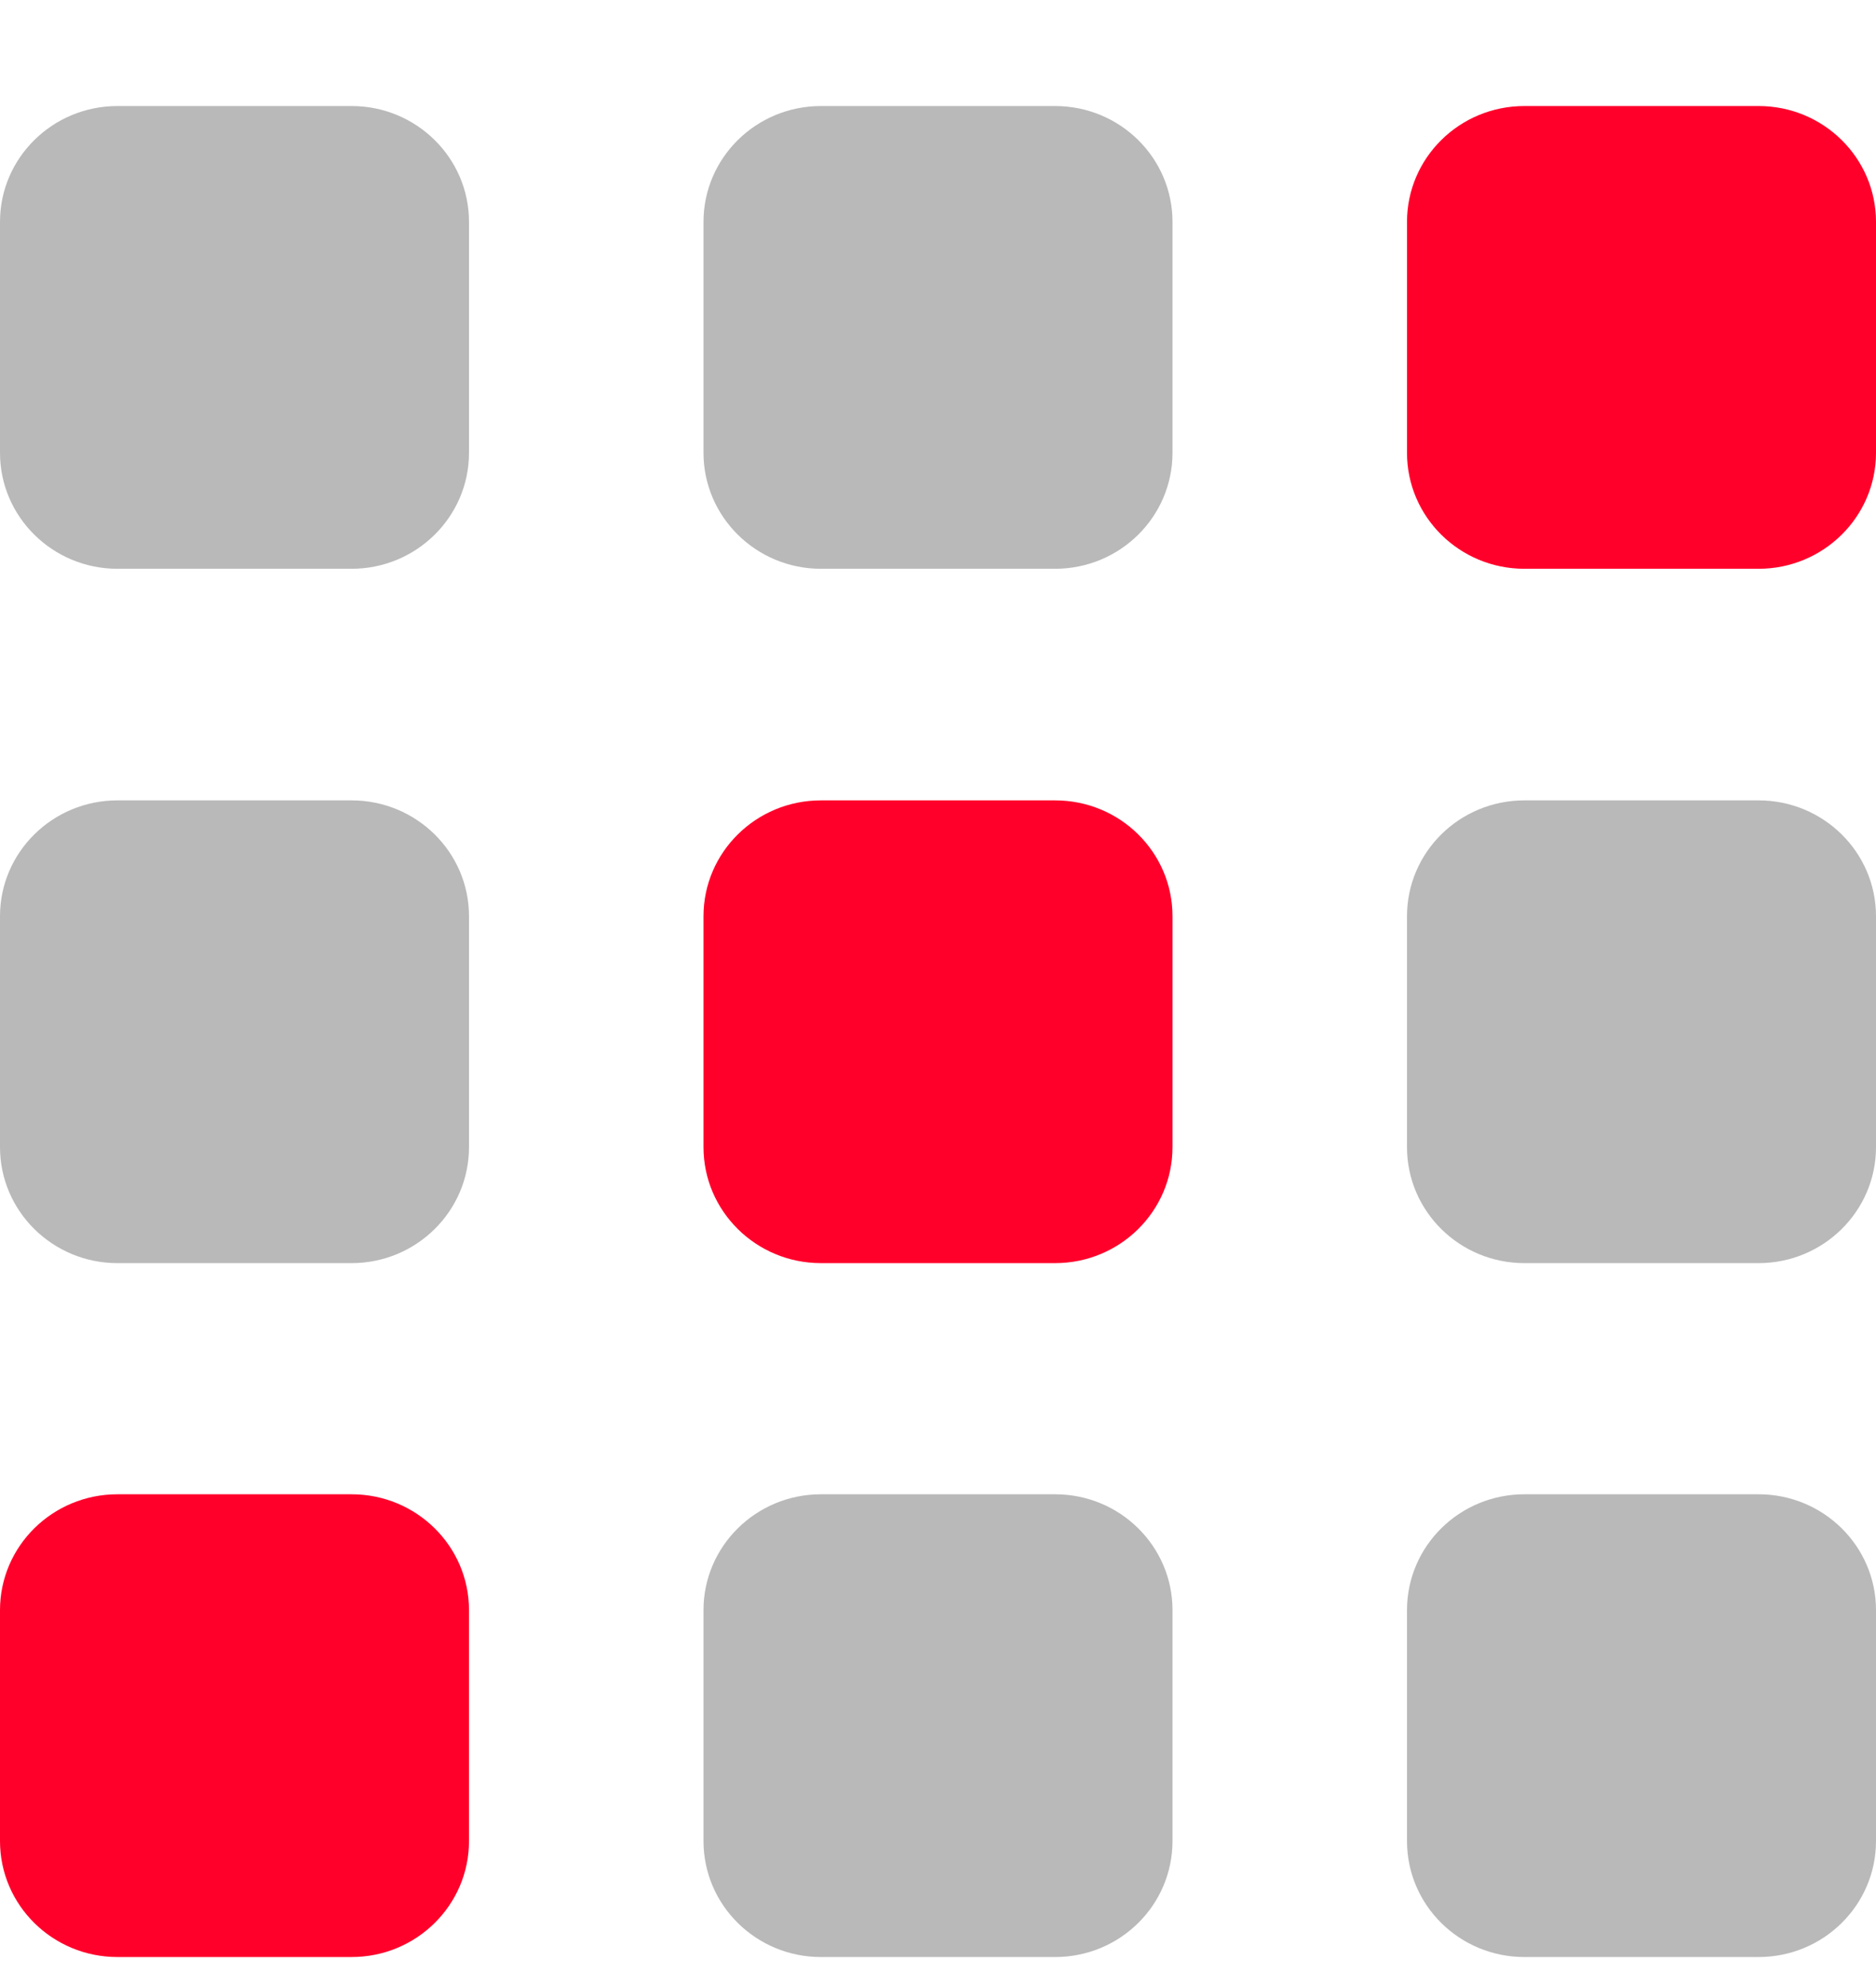 <?xml version="1.0" encoding="UTF-8"?> <svg xmlns="http://www.w3.org/2000/svg" width="17" height="18" viewBox="0 0 17 18" fill="none"> <path d="M15.936 0.961H13.814C13.226 0.961 12.75 1.431 12.75 2.011V4.104C12.75 4.684 13.226 5.155 13.814 5.155H15.936C16.523 5.155 17 4.684 17 4.104V2.011C17 1.431 16.523 0.961 15.936 0.961Z" fill="#FF002B"></path> <path d="M9.561 7.254H7.439C6.852 7.254 6.375 7.724 6.375 8.304V10.397C6.375 10.977 6.852 11.448 7.439 11.448H9.561C10.149 11.448 10.625 10.977 10.625 10.397V8.304C10.625 7.724 10.149 7.254 9.561 7.254Z" fill="#FF002B"></path> <path d="M3.186 13.543H1.064C0.477 13.543 0 14.013 0 14.593V16.686C0 17.267 0.477 17.737 1.064 17.737H3.186C3.773 17.737 4.25 17.267 4.25 16.686V14.593C4.25 14.013 3.773 13.543 3.186 13.543Z" fill="#FF002B"></path> <path d="M9.561 0.961H7.439C6.852 0.961 6.375 1.431 6.375 2.011V4.104C6.375 4.684 6.852 5.155 7.439 5.155H9.561C10.149 5.155 10.625 4.684 10.625 4.104V2.011C10.625 1.431 10.149 0.961 9.561 0.961Z" fill="#B9B9B9"></path> <path d="M3.186 0.961H1.064C0.477 0.961 0 1.431 0 2.011V4.104C0 4.684 0.477 5.155 1.064 5.155H3.186C3.773 5.155 4.25 4.684 4.25 4.104V2.011C4.25 1.431 3.773 0.961 3.186 0.961Z" fill="#B9B9B9"></path> <path d="M15.936 7.254H13.814C13.226 7.254 12.75 7.724 12.75 8.304V10.397C12.75 10.977 13.226 11.448 13.814 11.448H15.936C16.523 11.448 17 10.977 17 10.397V8.304C17 7.724 16.523 7.254 15.936 7.254Z" fill="#B9B9B9"></path> <path d="M9.561 13.543H7.439C6.852 13.543 6.375 14.013 6.375 14.593V16.686C6.375 17.267 6.852 17.737 7.439 17.737H9.561C10.149 17.737 10.625 17.267 10.625 16.686V14.593C10.625 14.013 10.149 13.543 9.561 13.543Z" fill="#B9B9B9"></path> <path d="M15.936 13.543H13.814C13.226 13.543 12.75 14.013 12.75 14.593V16.686C12.75 17.267 13.226 17.737 13.814 17.737H15.936C16.523 17.737 17 17.267 17 16.686V14.593C17 14.013 16.523 13.543 15.936 13.543Z" fill="#B9B9B9"></path> <path d="M3.186 7.254H1.064C0.477 7.254 0 7.724 0 8.304V10.397C0 10.977 0.477 11.448 1.064 11.448H3.186C3.773 11.448 4.25 10.977 4.25 10.397V8.304C4.25 7.724 3.773 7.254 3.186 7.254Z" fill="#B9B9B9"></path> </svg> 
